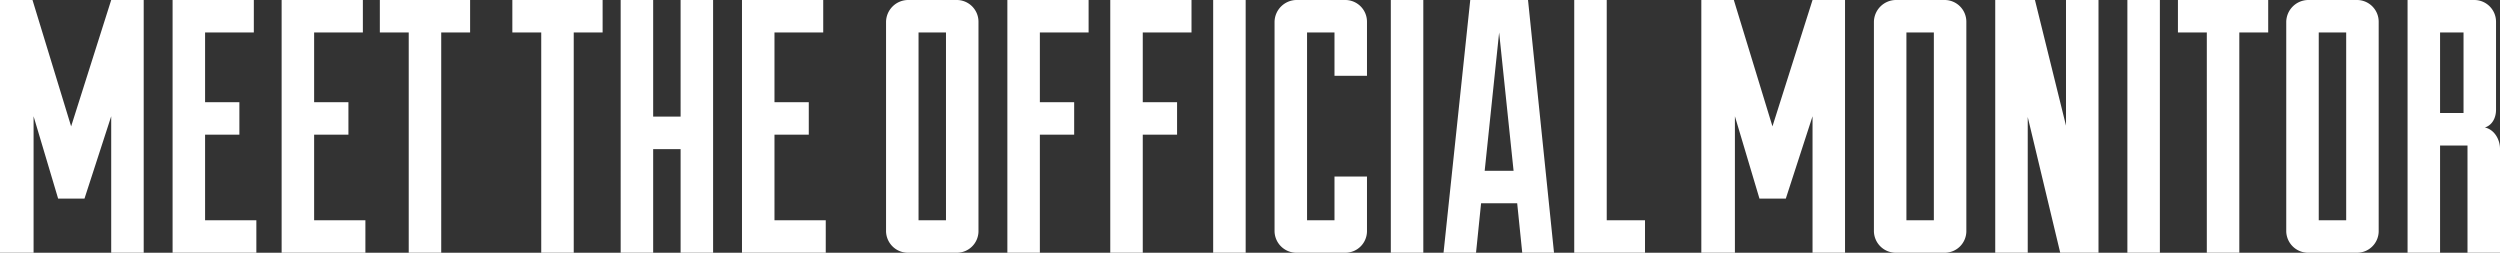 <svg xmlns="http://www.w3.org/2000/svg" width="692.4" height="70" viewBox="0 0 692.4 70">
  <rect x="0" y="0" width="692.4" height="70" fill="#333333" stroke="none"/>
  <path id="パス_5611" data-name="パス 5611" d="M168.35,92V22h-9l-11.1,35-10.7-35h-9V92h9.3V54.2l6.8,22.8h7.3l7.4-22.8V92Zm31.2-9h-14.2V59.3h9.5v-9h-9.5V31h13.5V22h-22.5V92h23.2Zm30.2,0h-14.2V59.3h9.5v-9h-9.5V31h13.5V22h-22.5V92h23.2Zm12,9h9V31h8V22h-25v9h8Zm36.7,0h9V31h8V22h-25v9h8Zm22,0h9V63.3h7.6V92h9V22h-9V54.3h-7.6V22h-9Zm56.8-9h-14.2V59.3h9.5v-9h-9.5V31h13.5V22h-22.5V92h23.2Zm16.7,3.1a6.064,6.064,0,0,0,6,5.9h13.6a6,6,0,0,0,6-5.9V28a6.017,6.017,0,0,0-6-6h-13.6a6.152,6.152,0,0,0-6,6Zm16.6-3.1h-7.6V31h7.6Zm26,9V59.3h9.5v-9h-9.5V31h13.5V22h-22.5V92Zm28.5,0V59.3h9.5v-9h-9.5V31h13.5V22h-22.5V92Zm19.5,0h9V22h-9Zm42.6-49V28a6.017,6.017,0,0,0-6-6h-13.6a6.152,6.152,0,0,0-6,6V86.1a6.064,6.064,0,0,0,6,5.9h13.6a6,6,0,0,0,6-5.9V70.9h-9V83h-7.6V31h7.6V43Zm6.6,49h9V22h-9Zm36.4,0h8.8l-7.2-70h-16l-7.4,70h9l1.4-13.7h10Zm-6.4-61,4,38.3h-8Zm20.8,61h19.6V83h-10.6V22h-9Zm75,0V22h-9l-11.1,35-10.7-35h-9V92h9.3V54.2l6.8,22.8h7.3l7.4-22.8V92Zm8-5.9a6.064,6.064,0,0,0,6,5.9h13.6a6,6,0,0,0,6-5.9V28a6.017,6.017,0,0,0-6-6h-13.6a6.152,6.152,0,0,0-6,6Zm16.6-3.1h-7.6V31h7.6Zm17-61V92h9V54.4l9,37.6h10.6V22h-9V56.8L692.15,22Zm36.6,70h9V22h-9Zm22,0h9V31h8V22h-25v9h8Zm22-5.9a6.064,6.064,0,0,0,6,5.9h13.6a6,6,0,0,0,6-5.9V28a6.017,6.017,0,0,0-6-6h-13.6a6.152,6.152,0,0,0-6,6Zm16.6-3.1h-7.6V31h7.6Zm33.6,9h9V63.2c0-2.5-1.5-5.3-4.2-5.9,1.8-.5,3.1-2.4,3.1-4.9V28a6.017,6.017,0,0,0-6-6h-18.5V92h9V62.3h7.6Zm-7.6-61h6.5V53.3h-6.5Z" transform="translate(-128.55 -22)" fill="#fff"/>
</svg>
